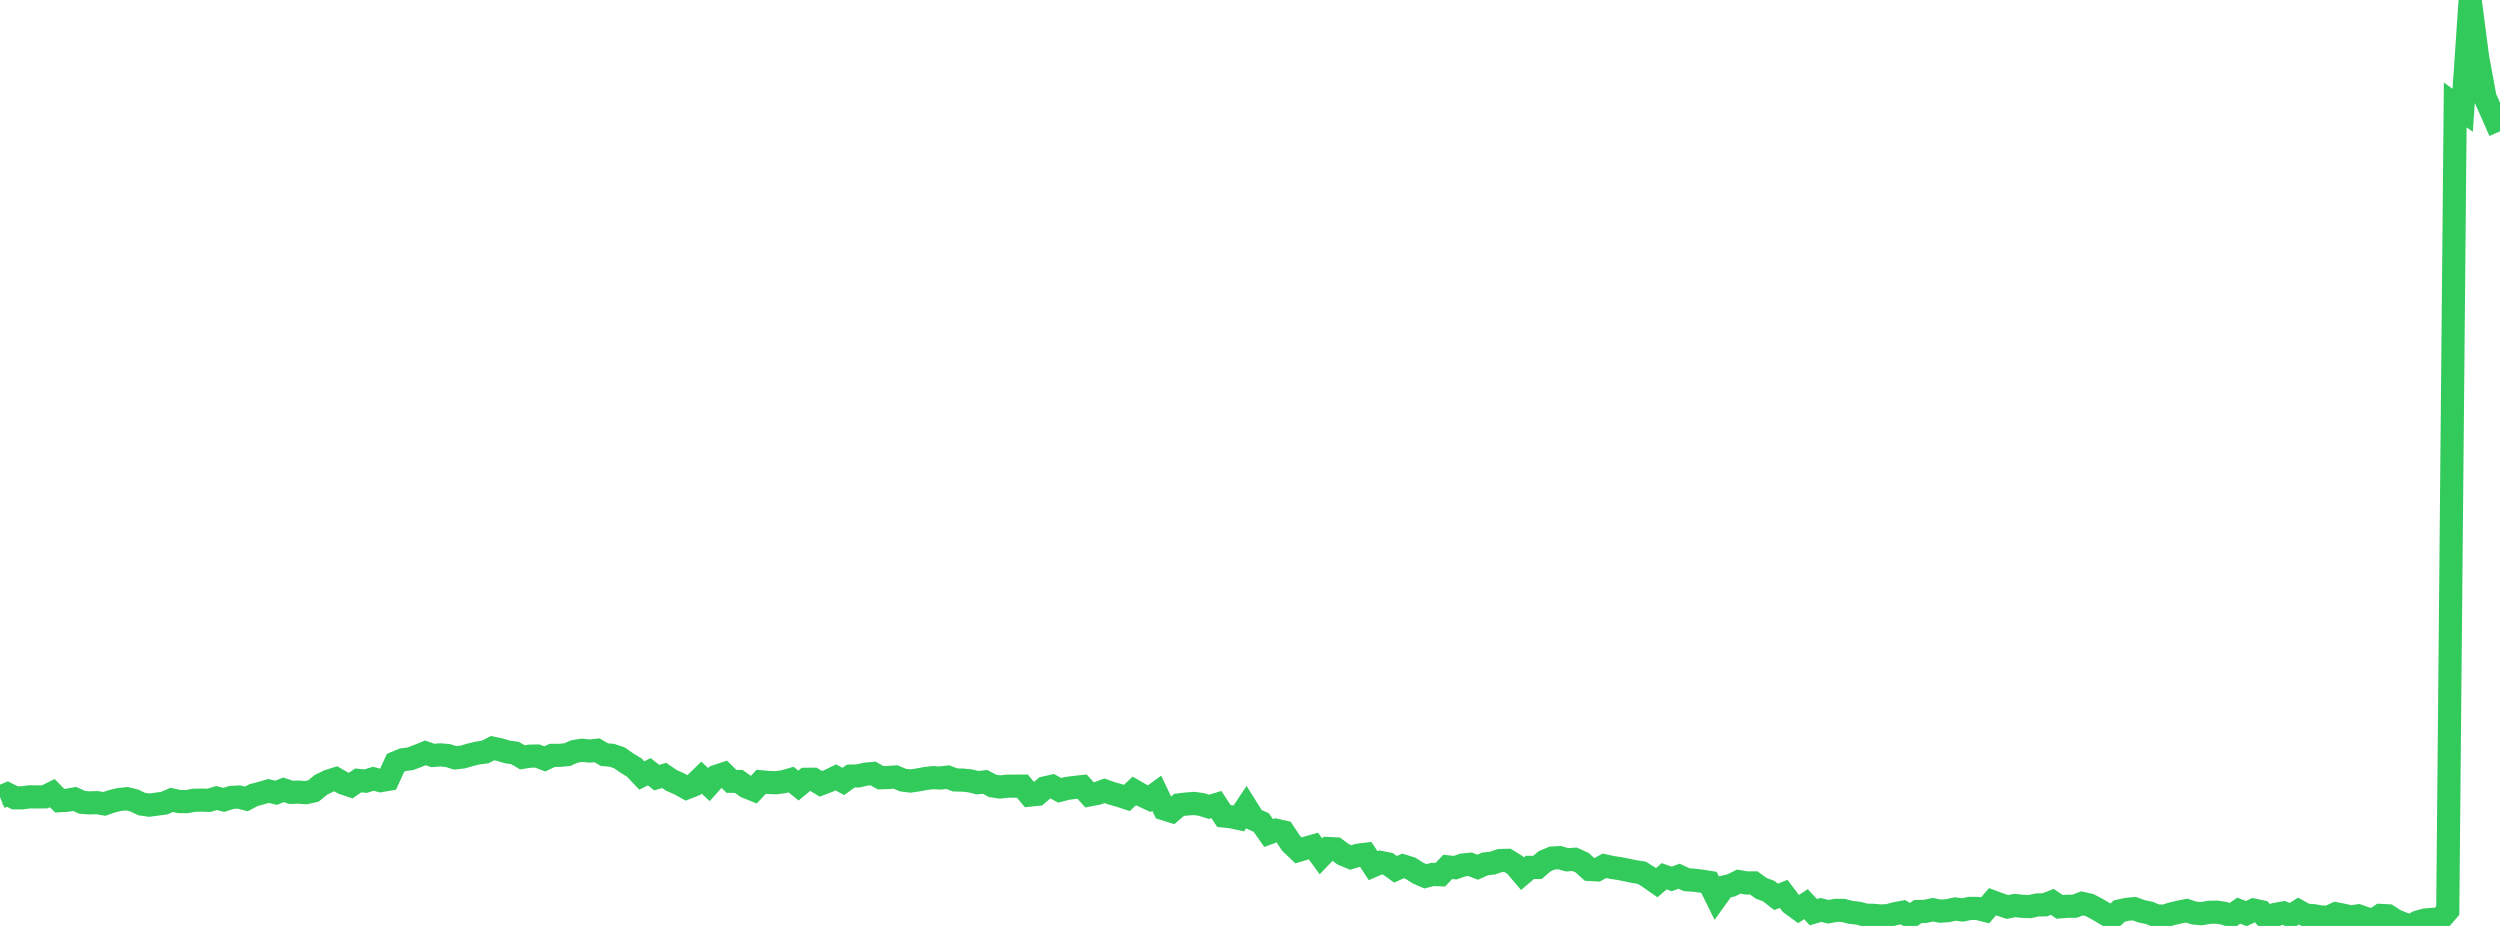 <?xml version="1.0" standalone="no"?>
<!DOCTYPE svg PUBLIC "-//W3C//DTD SVG 1.1//EN" "http://www.w3.org/Graphics/SVG/1.1/DTD/svg11.dtd">

<svg width="135" height="50" viewBox="0 0 135 50" preserveAspectRatio="none" 
  xmlns="http://www.w3.org/2000/svg"
  xmlns:xlink="http://www.w3.org/1999/xlink">


<polyline points="0.0, 43.048 0.403, 42.88 0.806, 43.083 1.209, 43.081 1.612, 43.029 2.015, 43.033 2.418, 43.03 2.821, 42.829 3.224, 43.237 3.627, 43.214 4.03, 43.141 4.433, 43.326 4.836, 43.356 5.239, 43.342 5.642, 43.41 6.045, 43.268 6.448, 43.173 6.851, 43.13 7.254, 43.229 7.657, 43.421 8.06, 43.478 8.463, 43.424 8.866, 43.372 9.269, 43.194 9.672, 43.283 10.075, 43.289 10.478, 43.215 10.881, 43.205 11.284, 43.219 11.687, 43.094 12.09, 43.194 12.493, 43.063 12.896, 43.038 13.299, 43.144 13.701, 42.932 14.104, 42.828 14.507, 42.711 14.91, 42.81 15.313, 42.65 15.716, 42.787 16.119, 42.774 16.522, 42.803 16.925, 42.713 17.328, 42.383 17.731, 42.183 18.134, 42.056 18.537, 42.29 18.94, 42.423 19.343, 42.143 19.746, 42.182 20.149, 42.055 20.552, 42.155 20.955, 42.085 21.358, 41.191 21.761, 41.025 22.164, 40.973 22.567, 40.819 22.97, 40.655 23.373, 40.796 23.776, 40.764 24.179, 40.798 24.582, 40.924 24.985, 40.88 25.388, 40.762 25.791, 40.663 26.194, 40.61 26.597, 40.401 27.0, 40.484 27.403, 40.605 27.806, 40.661 28.209, 40.896 28.612, 40.834 29.015, 40.825 29.418, 40.981 29.821, 40.79 30.224, 40.789 30.627, 40.751 31.03, 40.575 31.433, 40.514 31.836, 40.557 32.239, 40.515 32.642, 40.753 33.045, 40.787 33.448, 40.923 33.851, 41.204 34.254, 41.451 34.657, 41.877 35.06, 41.673 35.463, 41.992 35.866, 41.874 36.269, 42.148 36.672, 42.324 37.075, 42.545 37.478, 42.386 37.881, 41.992 38.284, 42.369 38.687, 41.922 39.09, 41.788 39.493, 42.191 39.896, 42.199 40.299, 42.488 40.701, 42.65 41.104, 42.218 41.507, 42.254 41.91, 42.267 42.313, 42.213 42.716, 42.096 43.119, 42.42 43.522, 42.083 43.925, 42.079 44.328, 42.327 44.731, 42.174 45.134, 41.978 45.537, 42.198 45.94, 41.909 46.343, 41.9 46.746, 41.804 47.149, 41.769 47.552, 41.997 47.955, 41.984 48.358, 41.958 48.761, 42.126 49.164, 42.175 49.567, 42.117 49.97, 42.04 50.373, 41.994 50.776, 42.014 51.179, 41.965 51.582, 42.117 51.985, 42.125 52.388, 42.166 52.791, 42.266 53.194, 42.222 53.597, 42.436 54.0, 42.499 54.403, 42.452 54.806, 42.453 55.209, 42.45 55.612, 42.935 56.015, 42.893 56.418, 42.549 56.821, 42.457 57.224, 42.676 57.627, 42.572 58.03, 42.521 58.433, 42.478 58.836, 42.923 59.239, 42.846 59.642, 42.702 60.045, 42.845 60.448, 42.958 60.851, 43.09 61.254, 42.711 61.657, 42.942 62.06, 43.128 62.463, 42.834 62.866, 43.679 63.269, 43.806 63.672, 43.462 64.075, 43.416 64.478, 43.386 64.881, 43.442 65.284, 43.569 65.687, 43.446 66.09, 44.066 66.493, 44.107 66.896, 44.194 67.299, 43.591 67.701, 44.234 68.104, 44.414 68.507, 44.984 68.91, 44.835 69.313, 44.927 69.716, 45.535 70.119, 45.92 70.522, 45.798 70.925, 45.685 71.328, 46.24 71.731, 45.82 72.134, 45.838 72.537, 46.138 72.94, 46.304 73.343, 46.18 73.746, 46.131 74.149, 46.746 74.552, 46.571 74.955, 46.652 75.358, 46.942 75.761, 46.759 76.164, 46.884 76.567, 47.144 76.97, 47.321 77.373, 47.217 77.776, 47.236 78.179, 46.811 78.582, 46.855 78.985, 46.712 79.388, 46.672 79.791, 46.83 80.194, 46.651 80.597, 46.607 81.0, 46.469 81.403, 46.459 81.806, 46.707 82.209, 47.18 82.612, 46.839 83.015, 46.843 83.418, 46.503 83.821, 46.334 84.224, 46.313 84.627, 46.43 85.03, 46.401 85.433, 46.583 85.836, 46.95 86.239, 46.973 86.642, 46.752 87.045, 46.843 87.448, 46.9 87.851, 46.982 88.254, 47.067 88.657, 47.129 89.06, 47.381 89.463, 47.664 89.866, 47.319 90.269, 47.463 90.672, 47.315 91.075, 47.503 91.478, 47.533 91.881, 47.582 92.284, 47.647 92.687, 48.463 93.09, 47.903 93.493, 47.806 93.896, 47.606 94.299, 47.679 94.701, 47.677 95.104, 47.968 95.507, 48.117 95.91, 48.431 96.313, 48.268 96.716, 48.797 97.119, 49.09 97.522, 48.826 97.925, 49.259 98.328, 49.138 98.731, 49.234 99.134, 49.16 99.537, 49.162 99.94, 49.269 100.343, 49.31 100.746, 49.42 101.149, 49.427 101.552, 49.463 101.955, 49.443 102.358, 49.335 102.761, 49.261 103.164, 49.506 103.567, 49.221 103.97, 49.214 104.373, 49.125 104.776, 49.203 105.179, 49.175 105.582, 49.087 105.985, 49.137 106.388, 49.051 106.791, 49.057 107.194, 49.159 107.597, 48.694 108.0, 48.844 108.403, 48.976 108.806, 48.897 109.209, 48.943 109.612, 48.956 110.015, 48.867 110.418, 48.86 110.821, 48.701 111.224, 48.973 111.627, 48.939 112.03, 48.936 112.433, 48.782 112.836, 48.873 113.239, 49.087 113.642, 49.323 114.045, 49.566 114.448, 49.194 114.851, 49.104 115.254, 49.067 115.657, 49.214 116.06, 49.296 116.463, 49.462 116.866, 49.473 117.269, 49.349 117.672, 49.254 118.075, 49.172 118.478, 49.303 118.881, 49.338 119.284, 49.266 119.687, 49.255 120.09, 49.315 120.493, 49.45 120.896, 49.176 121.299, 49.335 121.701, 49.144 122.104, 49.233 122.507, 49.714 122.91, 49.371 123.313, 49.297 123.716, 49.454 124.119, 49.198 124.522, 49.421 124.925, 49.447 125.328, 49.517 125.731, 49.53 126.134, 49.342 126.537, 49.42 126.94, 49.515 127.343, 49.454 127.746, 49.594 128.149, 49.702 128.552, 49.432 128.955, 49.454 129.358, 49.714 129.761, 49.877 130.164, 50.0 130.567, 49.789 130.97, 49.678 131.373, 49.646 131.776, 49.632 132.179, 49.168 132.582, 5.667 132.985, 5.956 133.388, 0.0 133.791, 3.096 134.194, 5.271 134.597, 6.17 135.0, 7.092" fill="none" stroke="#32ca5b" stroke-width="1.25"/>

</svg>